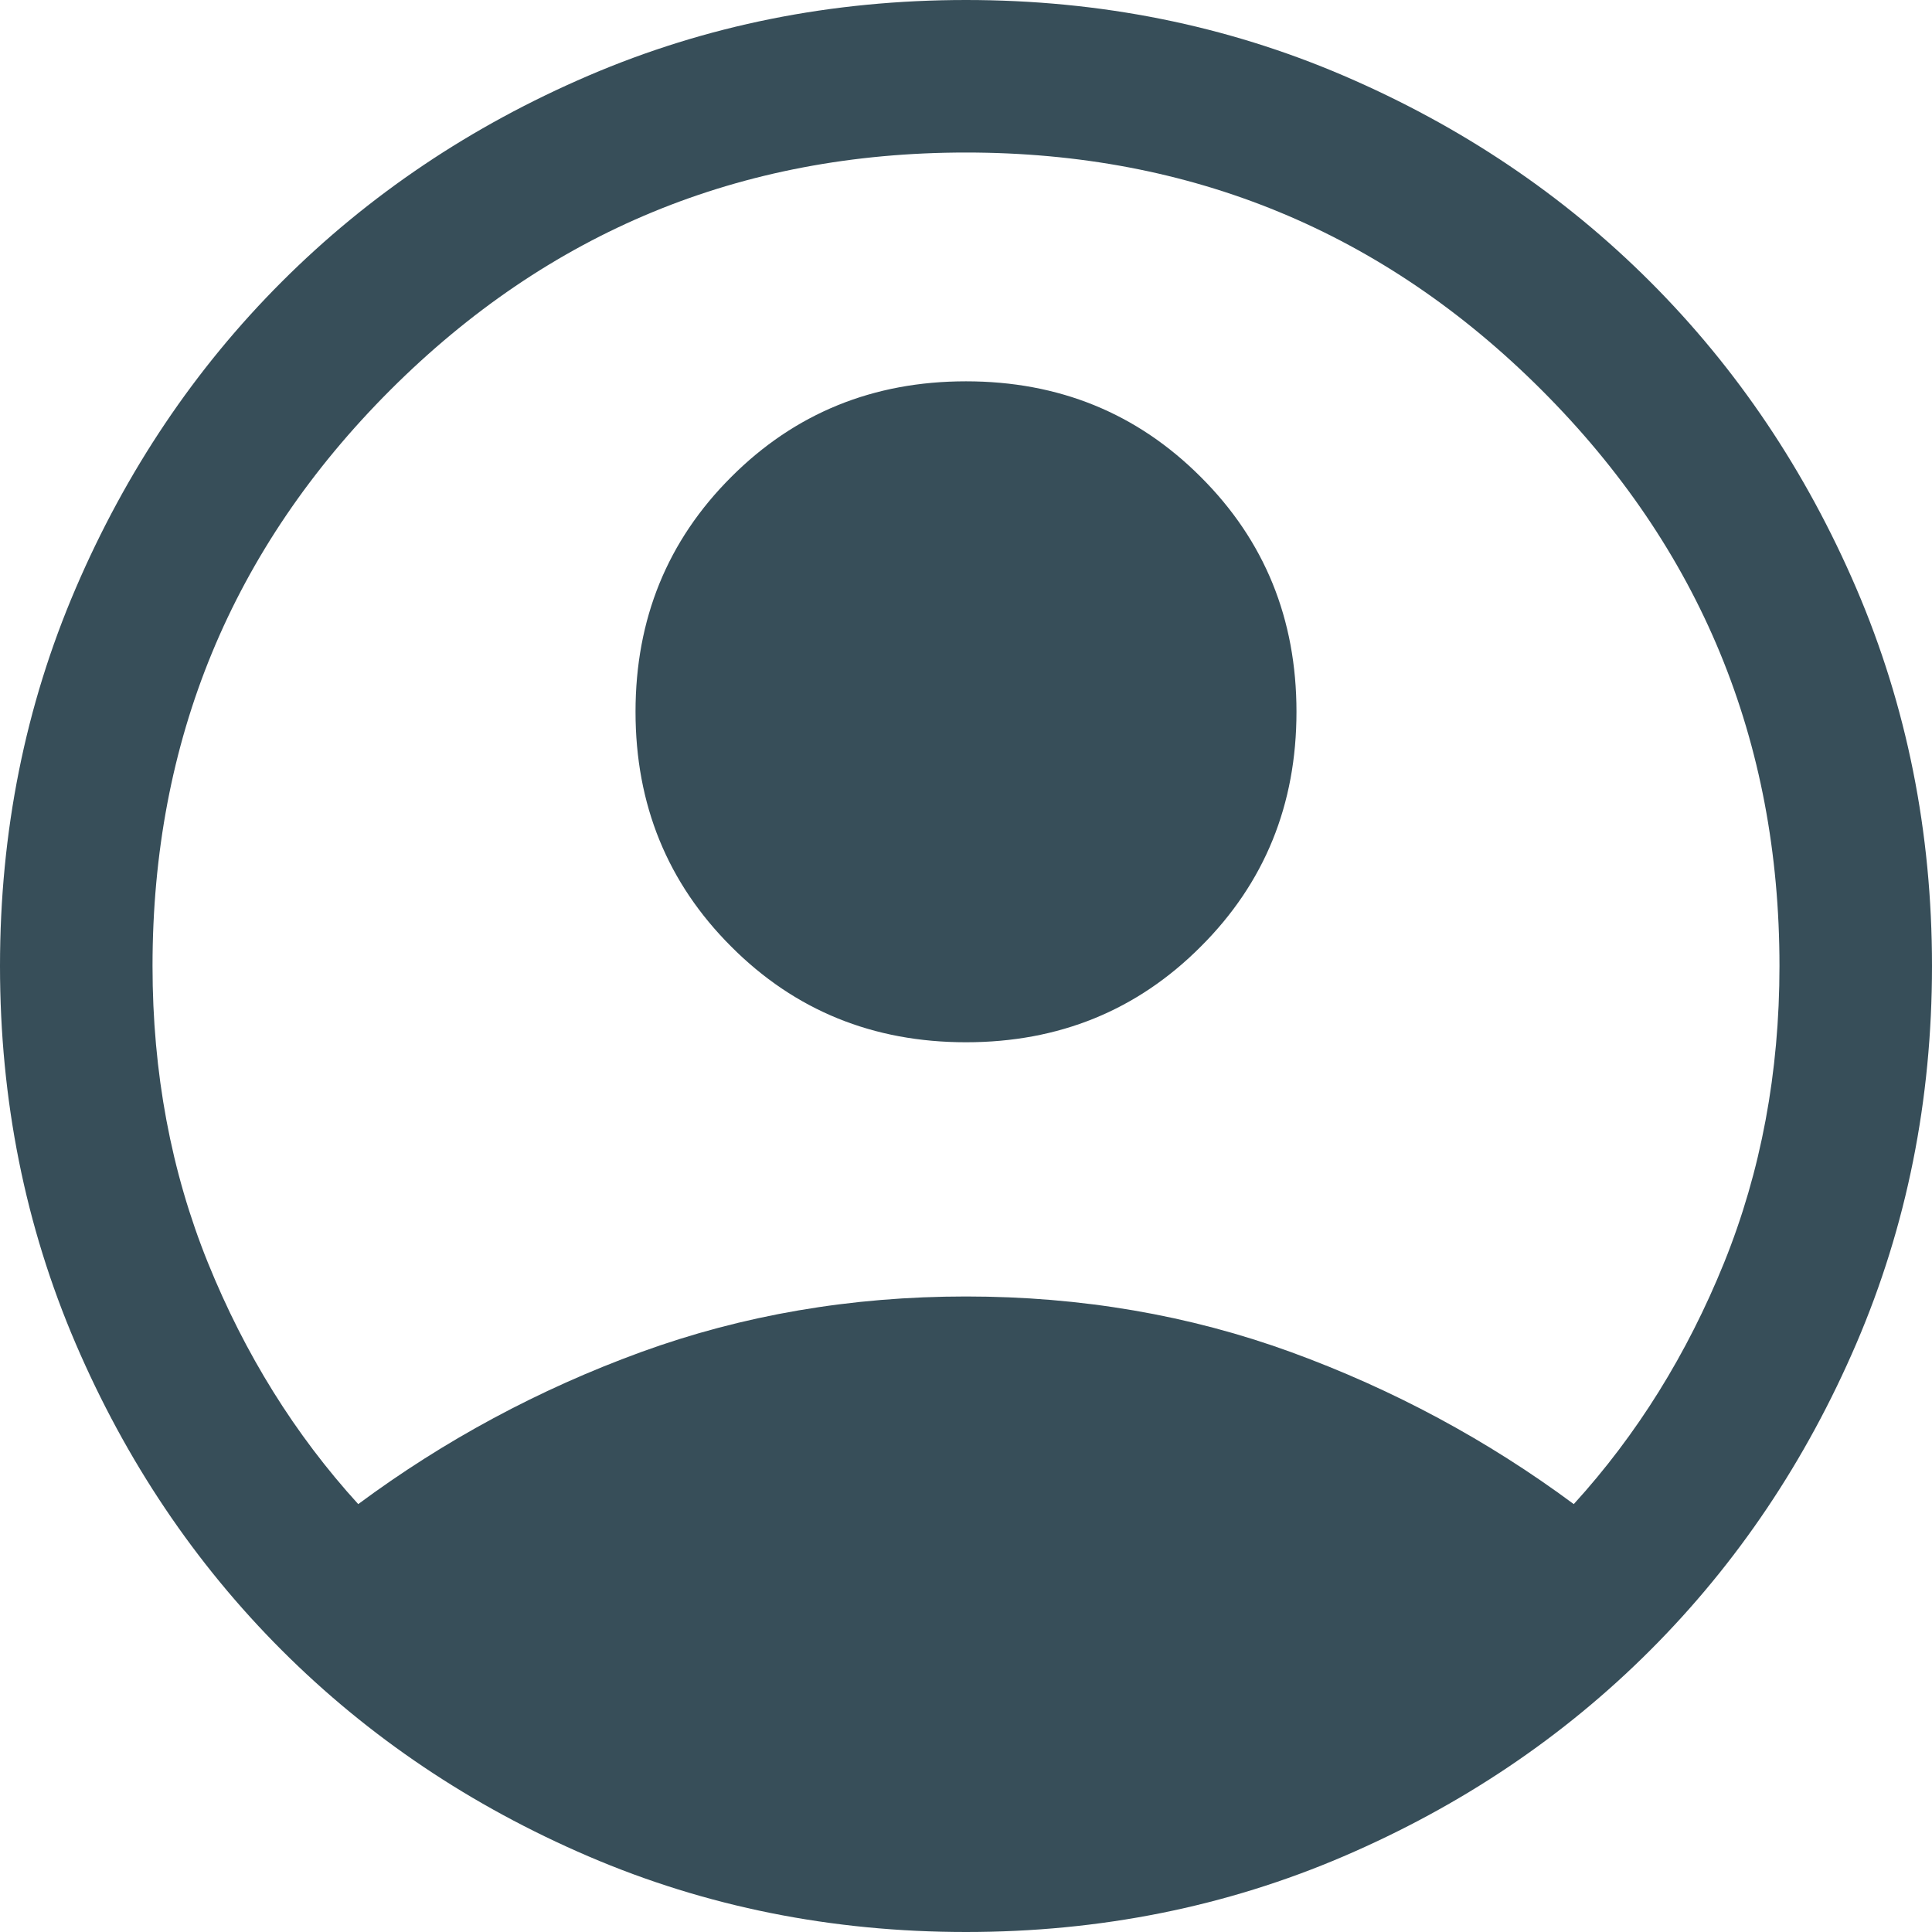 <svg xmlns="http://www.w3.org/2000/svg" width="19" height="19" viewBox="0 0 19 19" fill="none">
<path d="M3.523 14.792C4.373 14.162 5.299 13.664 6.301 13.298C7.303 12.933 8.369 12.75 9.5 12.75C10.631 12.75 11.697 12.933 12.699 13.298C13.701 13.664 14.627 14.162 15.477 14.792C16.099 14.109 16.591 13.318 16.955 12.419C17.318 11.521 17.5 10.547 17.5 9.5C17.5 7.283 16.721 5.396 15.162 3.837C13.604 2.279 11.717 1.5 9.5 1.5C7.283 1.5 5.396 2.279 3.837 3.837C2.279 5.396 1.5 7.283 1.5 9.5C1.5 10.547 1.682 11.521 2.045 12.419C2.409 13.318 2.901 14.109 3.523 14.792ZM9.5 10.25C8.587 10.25 7.817 9.937 7.191 9.309C6.564 8.683 6.25 7.913 6.25 7C6.25 6.087 6.564 5.317 7.191 4.691C7.817 4.064 8.587 3.75 9.5 3.75C10.413 3.75 11.183 4.064 11.809 4.691C12.437 5.317 12.75 6.087 12.75 7C12.75 7.913 12.437 8.683 11.809 9.309C11.183 9.937 10.413 10.25 9.5 10.25ZM9.5 19C8.181 19 6.943 18.752 5.787 18.256C4.632 17.76 3.626 17.084 2.771 16.229C1.916 15.374 1.24 14.368 0.744 13.213C0.248 12.057 0 10.819 0 9.5C0 8.181 0.248 6.943 0.744 5.787C1.24 4.632 1.916 3.626 2.771 2.771C3.626 1.916 4.632 1.24 5.787 0.744C6.943 0.248 8.181 0 9.5 0C10.819 0 12.057 0.248 13.213 0.744C14.368 1.24 15.374 1.916 16.229 2.771C17.084 3.626 17.76 4.632 18.256 5.787C18.752 6.943 19 8.181 19 9.5C19 10.819 18.752 12.057 18.256 13.213C17.76 14.368 17.084 15.374 16.229 16.229C15.374 17.084 14.368 17.76 13.213 18.256C12.057 18.752 10.819 19 9.5 19Z" fill="#374E59"/>
</svg>
